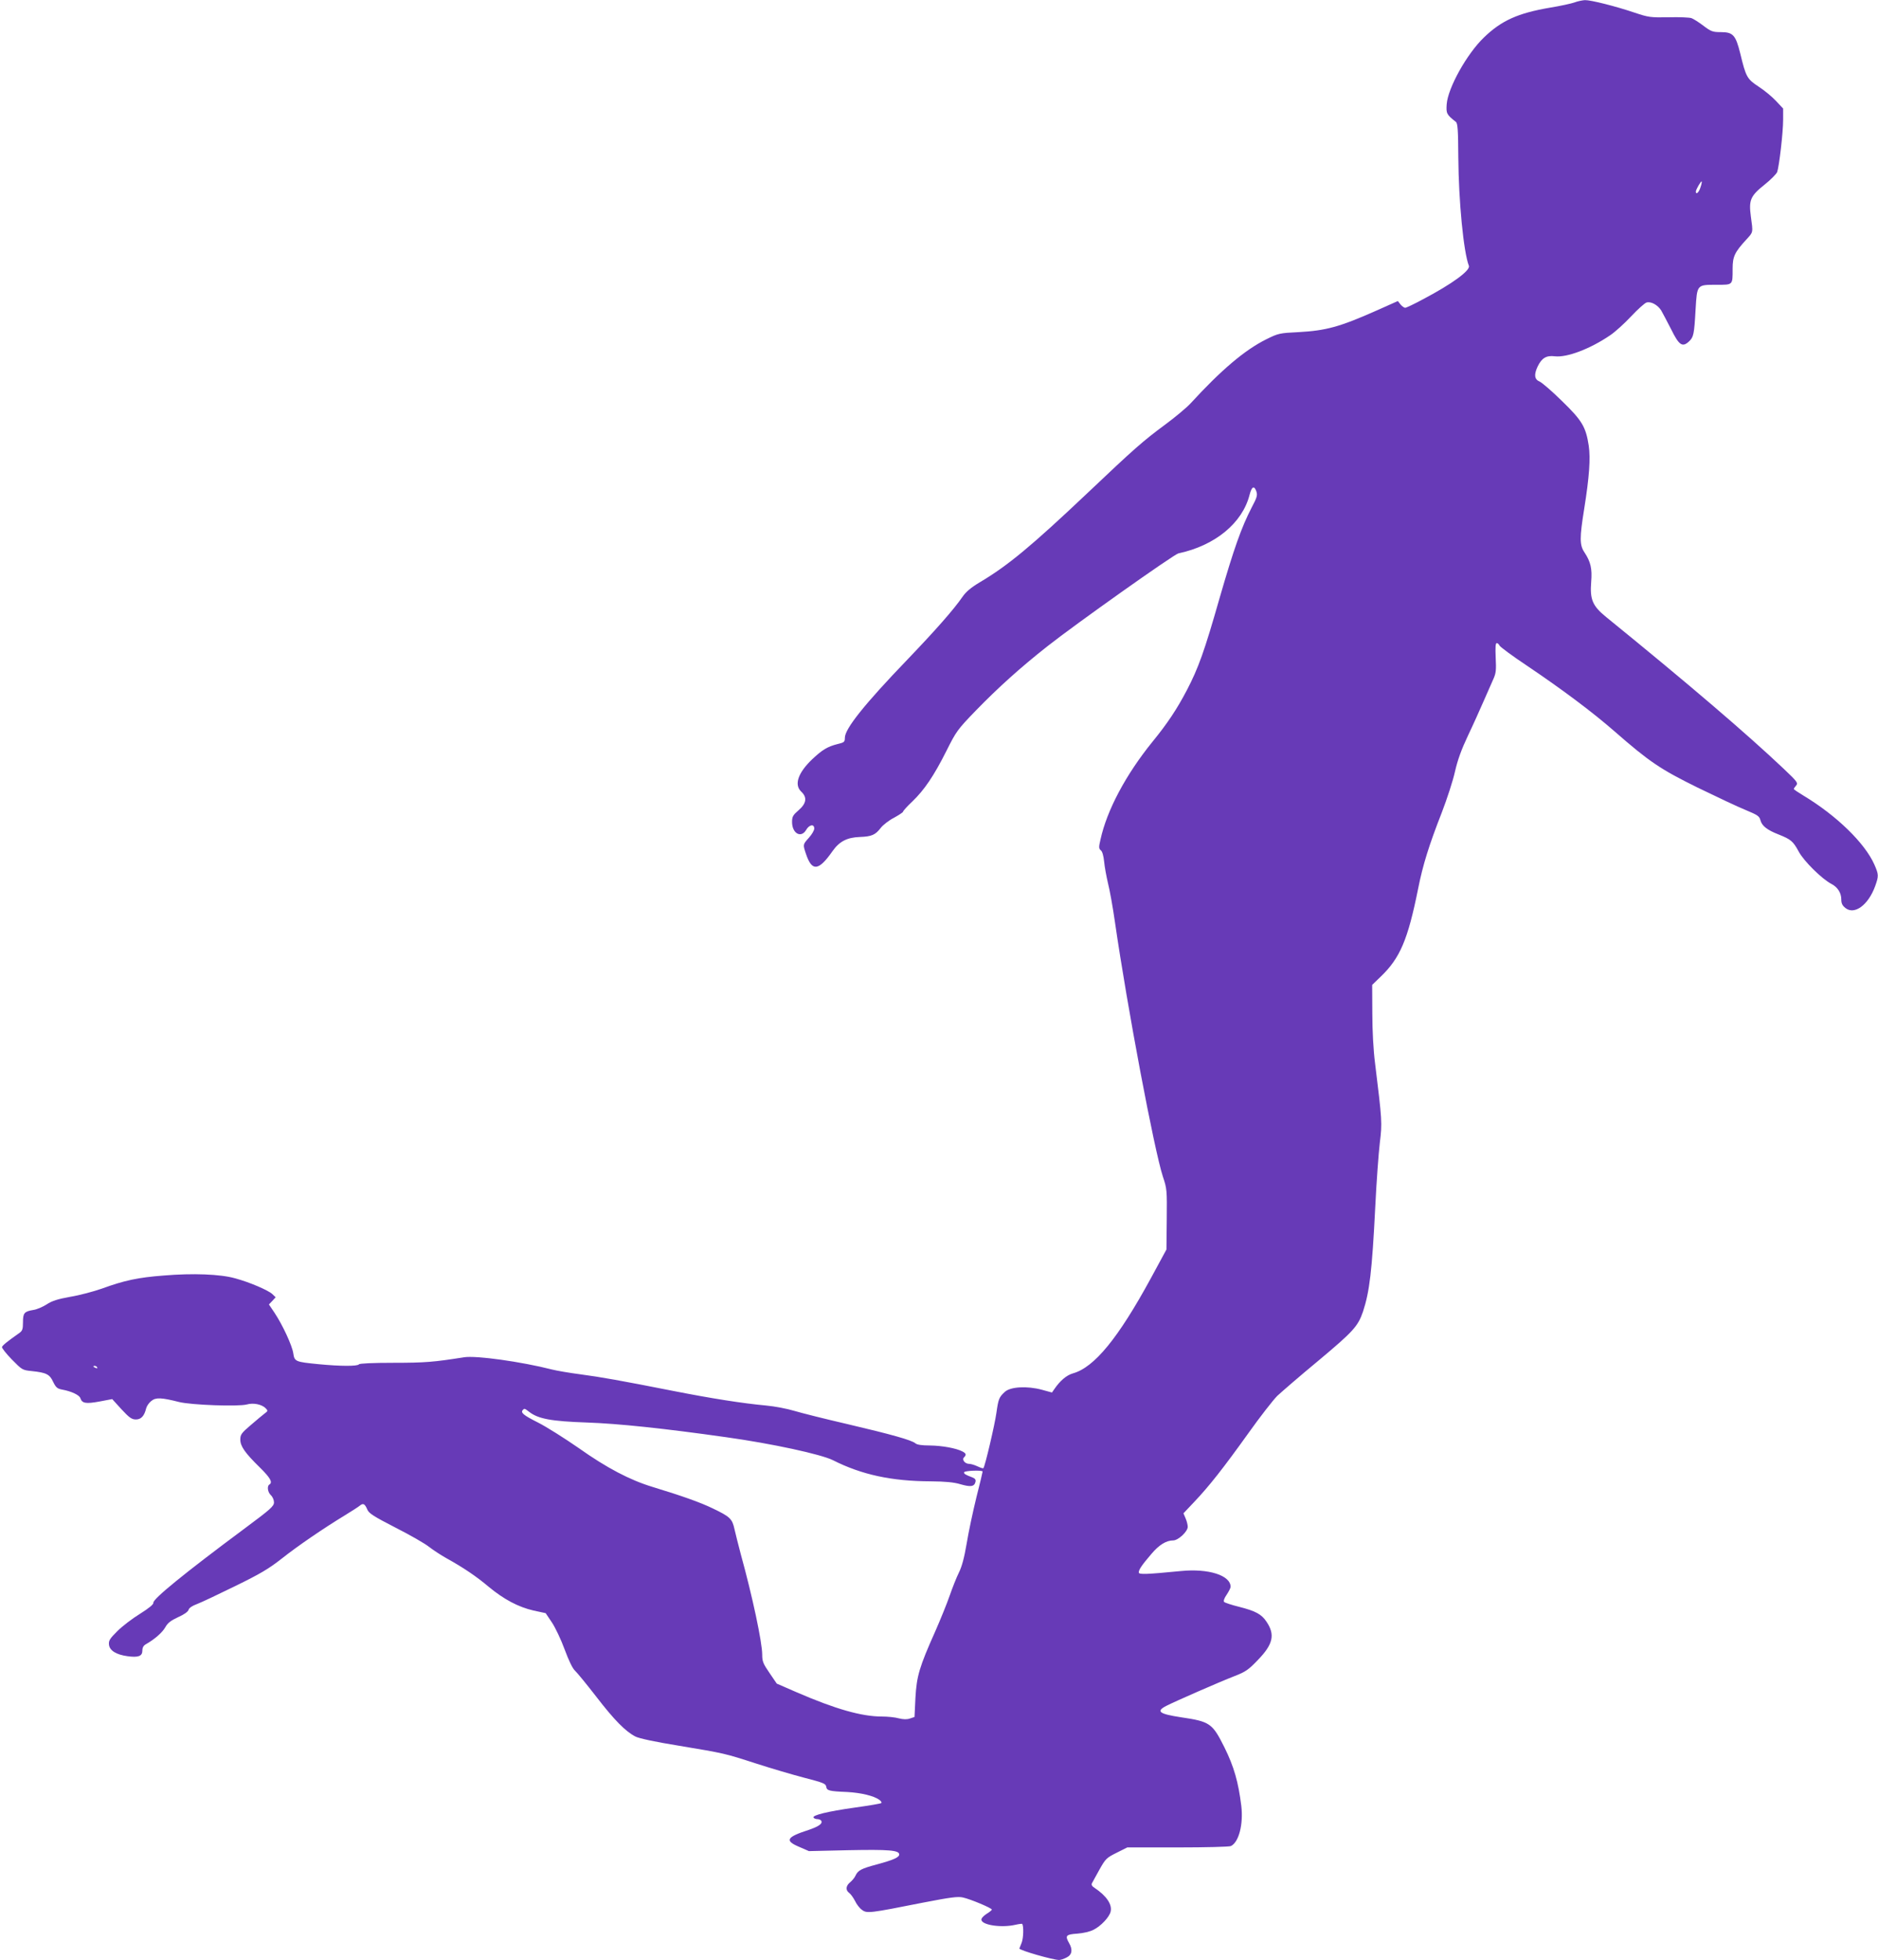 <?xml version="1.0" standalone="no"?>
<!DOCTYPE svg PUBLIC "-//W3C//DTD SVG 20010904//EN"
 "http://www.w3.org/TR/2001/REC-SVG-20010904/DTD/svg10.dtd">
<svg version="1.0" xmlns="http://www.w3.org/2000/svg"
 width="1227pt" height="1280pt" viewBox="0 0 1227 1280"
 preserveAspectRatio="xMidYMid meet">
<g transform="translate(0,1280) scale(0.1,-0.1)"
fill="#673ab7" stroke="none">
<path d="M10287 12784 c-20 -7 -92 -23 -160 -34 -210 -36 -317 -84 -432 -195
-112 -108 -235 -329 -243 -436 -4 -60 -1 -67 60 -115 12 -9 15 -55 16 -233 2
-283 34 -617 69 -707 11 -30 -109 -118 -299 -218 -57 -31 -110 -56 -117 -56
-7 0 -21 10 -31 22 l-17 22 -139 -62 c-241 -107 -330 -131 -509 -141 -125 -6
-133 -8 -210 -46 -142 -70 -297 -202 -497 -420 -25 -27 -99 -89 -164 -137
-145 -107 -202 -157 -509 -448 -367 -347 -520 -474 -704 -583 -57 -34 -90 -62
-112 -94 -57 -83 -177 -219 -360 -410 -279 -290 -409 -452 -409 -511 0 -27 -4
-31 -47 -41 -67 -17 -100 -37 -167 -100 -92 -88 -119 -166 -71 -211 40 -37 34
-77 -17 -121 -37 -32 -43 -42 -43 -77 0 -75 59 -108 92 -52 20 35 53 41 53 9
0 -12 -16 -39 -35 -60 -40 -45 -40 -43 -19 -106 39 -116 82 -112 173 18 45 64
95 90 179 93 77 3 101 13 137 60 14 18 52 48 85 65 33 18 60 36 60 40 0 5 27
35 61 67 79 76 141 168 223 331 63 126 71 138 193 264 143 147 289 279 467
419 181 143 826 600 855 606 240 51 418 198 465 382 14 55 30 63 44 24 9 -26
5 -40 -30 -106 -68 -132 -116 -268 -209 -589 -101 -354 -139 -459 -215 -605
-64 -122 -126 -216 -225 -337 -174 -215 -297 -446 -339 -638 -12 -50 -11 -59
2 -70 10 -7 18 -36 22 -75 3 -34 15 -97 25 -140 11 -42 32 -158 46 -257 80
-553 256 -1486 313 -1660 26 -77 27 -88 25 -278 l-2 -197 -102 -188 c-213
-391 -369 -582 -509 -621 -42 -12 -84 -48 -121 -102 l-16 -23 -66 18 c-96 26
-206 20 -242 -14 -38 -35 -42 -46 -55 -137 -10 -74 -75 -352 -85 -361 -2 -3
-20 3 -39 12 -19 9 -43 16 -54 16 -27 0 -49 27 -34 42 17 17 15 26 -10 39 -40
21 -132 38 -212 39 -54 0 -85 5 -95 14 -24 21 -156 58 -446 126 -143 33 -298
72 -345 86 -46 14 -129 30 -185 35 -152 14 -356 46 -605 95 -345 68 -474 91
-610 109 -69 9 -151 23 -183 31 -199 51 -498 93 -576 80 -196 -31 -253 -36
-458 -36 -137 0 -224 -4 -228 -10 -8 -13 -121 -13 -264 1 -152 15 -157 17
-165 72 -8 51 -69 183 -122 263 l-37 55 22 23 22 24 -22 21 c-27 25 -150 78
-244 103 -95 27 -276 34 -465 18 -170 -13 -257 -32 -403 -85 -54 -19 -147 -44
-208 -54 -84 -15 -120 -27 -155 -50 -25 -16 -64 -33 -87 -36 -59 -10 -67 -20
-67 -81 0 -46 -4 -56 -26 -71 -74 -52 -108 -79 -111 -90 -2 -6 27 -43 64 -81
67 -68 69 -70 130 -76 96 -10 117 -21 140 -70 18 -37 27 -45 59 -51 61 -11
113 -36 119 -56 11 -34 36 -38 124 -22 l84 16 61 -67 c51 -55 67 -66 94 -66
34 0 55 23 67 73 4 15 19 37 34 48 29 24 66 22 181 -7 80 -20 388 -31 443 -16
42 12 97 1 123 -25 15 -16 15 -18 -7 -34 -13 -10 -54 -44 -91 -76 -60 -51 -68
-62 -68 -94 0 -44 30 -87 129 -184 67 -66 84 -96 61 -110 -17 -10 -11 -51 10
-70 11 -10 20 -31 20 -46 0 -26 -22 -45 -197 -175 -389 -289 -595 -457 -591
-481 2 -10 -28 -35 -87 -72 -49 -30 -116 -81 -148 -113 -50 -50 -58 -62 -55
-89 4 -38 47 -65 120 -75 71 -10 98 0 98 36 0 20 7 33 23 42 58 33 107 76 127
111 16 29 37 44 84 66 39 17 65 36 68 48 3 12 24 26 54 37 27 10 139 63 249
117 162 79 220 113 304 179 106 84 273 198 416 285 44 27 88 55 97 63 21 17
32 11 48 -27 10 -24 41 -44 183 -117 95 -48 194 -105 220 -126 27 -21 79 -55
115 -75 110 -61 193 -117 275 -186 99 -82 193 -132 293 -155 l79 -17 41 -61
c22 -33 60 -113 83 -176 27 -73 52 -125 68 -139 14 -13 77 -90 139 -170 118
-153 191 -227 256 -260 23 -12 130 -35 279 -59 306 -51 301 -50 509 -117 96
-31 238 -73 315 -93 123 -32 140 -38 143 -58 4 -26 17 -30 137 -35 91 -5 174
-25 210 -51 11 -8 17 -17 13 -21 -3 -4 -82 -17 -175 -30 -178 -25 -277 -50
-268 -65 4 -6 15 -10 25 -10 10 0 22 -5 25 -10 12 -19 -15 -38 -83 -61 -145
-47 -157 -70 -59 -111 l62 -27 260 6 c262 5 330 0 330 -28 0 -19 -39 -36 -146
-65 -101 -27 -123 -38 -139 -72 -6 -14 -22 -33 -35 -44 -29 -23 -32 -52 -7
-70 10 -7 27 -31 38 -52 10 -22 31 -49 46 -59 32 -24 48 -22 401 48 176 34
226 41 259 33 49 -11 188 -69 188 -79 0 -4 -16 -17 -36 -29 -21 -14 -34 -29
-32 -39 7 -34 133 -52 223 -31 22 5 41 7 43 6 11 -12 9 -93 -3 -123 -8 -20
-15 -37 -15 -38 0 -12 220 -75 260 -75 9 0 31 7 48 16 36 17 42 51 17 94 -28
49 -21 57 53 62 40 3 84 13 108 26 47 24 101 81 110 117 12 47 -27 104 -105
156 -16 10 -22 20 -17 30 4 8 26 48 49 89 40 71 46 77 112 110 l70 35 330 0
c182 0 338 4 347 9 52 25 82 142 68 262 -19 155 -48 257 -110 382 -79 158 -94
169 -284 197 -144 22 -166 39 -95 75 59 30 349 157 445 194 72 28 91 41 153
106 99 102 113 165 55 250 -32 48 -71 69 -177 96 -49 12 -94 27 -99 32 -6 6 0
24 16 47 14 21 26 44 26 52 0 75 -145 121 -325 103 -228 -22 -275 -24 -275 -9
0 18 21 49 82 120 50 60 98 89 143 89 33 0 95 58 95 89 0 12 -6 37 -14 55
l-14 33 70 74 c98 103 192 223 354 449 76 107 162 217 189 244 28 26 149 131
270 231 227 190 257 223 290 319 43 131 59 263 80 681 8 165 22 355 30 422 16
130 15 144 -31 518 -11 85 -18 213 -18 326 l-1 187 56 54 c126 121 177 240
244 573 31 157 72 287 155 499 34 88 73 208 86 267 17 75 42 144 85 235 34 71
80 174 104 229 24 55 52 119 63 143 16 36 18 58 14 137 -3 69 -1 95 7 95 6 0
14 -7 18 -16 3 -8 85 -69 183 -134 227 -153 425 -301 568 -426 229 -200 299
-247 542 -367 124 -60 265 -127 315 -147 79 -33 90 -40 97 -68 10 -36 44 -63
119 -92 80 -32 94 -44 130 -110 33 -63 153 -181 215 -213 40 -21 64 -58 64
-101 0 -26 7 -40 27 -56 59 -47 149 19 194 142 24 67 24 76 -5 142 -62 140
-247 320 -463 450 -35 21 -63 40 -63 43 0 4 7 14 15 23 14 16 8 25 -82 110
-240 227 -616 549 -1159 990 -90 73 -107 115 -98 230 7 86 -3 131 -45 194 -31
47 -31 94 -1 281 34 213 42 330 30 414 -19 123 -43 164 -175 292 -64 63 -130
120 -146 127 -34 14 -38 45 -13 98 27 56 57 74 113 67 79 -9 230 48 362 138
31 21 92 76 135 122 43 46 89 87 101 91 29 9 73 -15 96 -51 9 -15 38 -71 65
-123 52 -106 74 -120 117 -80 30 28 34 46 43 209 10 164 8 161 138 161 107 0
104 -3 104 104 0 81 13 108 91 193 44 48 43 42 28 150 -14 107 -3 133 91 208
39 31 75 68 81 81 13 37 39 258 39 342 l0 73 -46 49 c-26 28 -77 70 -114 94
-76 50 -83 63 -120 216 -30 121 -47 140 -127 140 -53 0 -64 4 -113 41 -30 23
-65 45 -78 50 -12 5 -80 8 -150 6 -120 -2 -132 0 -222 30 -124 42 -287 83
-325 82 -16 -1 -47 -7 -68 -15z m823 -1208 c-10 -33 -30 -50 -30 -27 0 13 34
71 38 66 2 -2 -1 -20 -8 -39z m-10475 -7706 c3 -6 -1 -7 -9 -4 -18 7 -21 14
-7 14 6 0 13 -4 16 -10z m2822 -290 c59 -46 144 -62 378 -70 204 -7 500 -38
910 -96 300 -42 618 -111 697 -150 188 -95 383 -137 638 -138 97 -1 152 -6
195 -19 66 -19 90 -16 98 14 4 15 -1 23 -21 31 -45 17 -55 23 -53 33 1 11 121
15 121 5 0 -4 -18 -80 -41 -170 -22 -90 -51 -225 -63 -299 -16 -95 -32 -153
-51 -191 -15 -30 -42 -98 -60 -150 -18 -52 -61 -158 -95 -235 -104 -233 -121
-291 -129 -434 l-6 -124 -30 -10 c-20 -7 -43 -6 -72 1 -24 7 -74 12 -111 12
-133 0 -304 49 -556 158 l-131 57 -47 69 c-42 61 -48 76 -48 120 0 80 -64 382
-140 656 -15 58 -34 131 -41 163 -15 69 -29 82 -144 137 -79 38 -193 79 -390
139 -149 45 -300 124 -485 255 -91 63 -211 139 -267 167 -95 48 -114 64 -96
82 9 10 12 9 40 -13z"/>
</g>
</svg>
